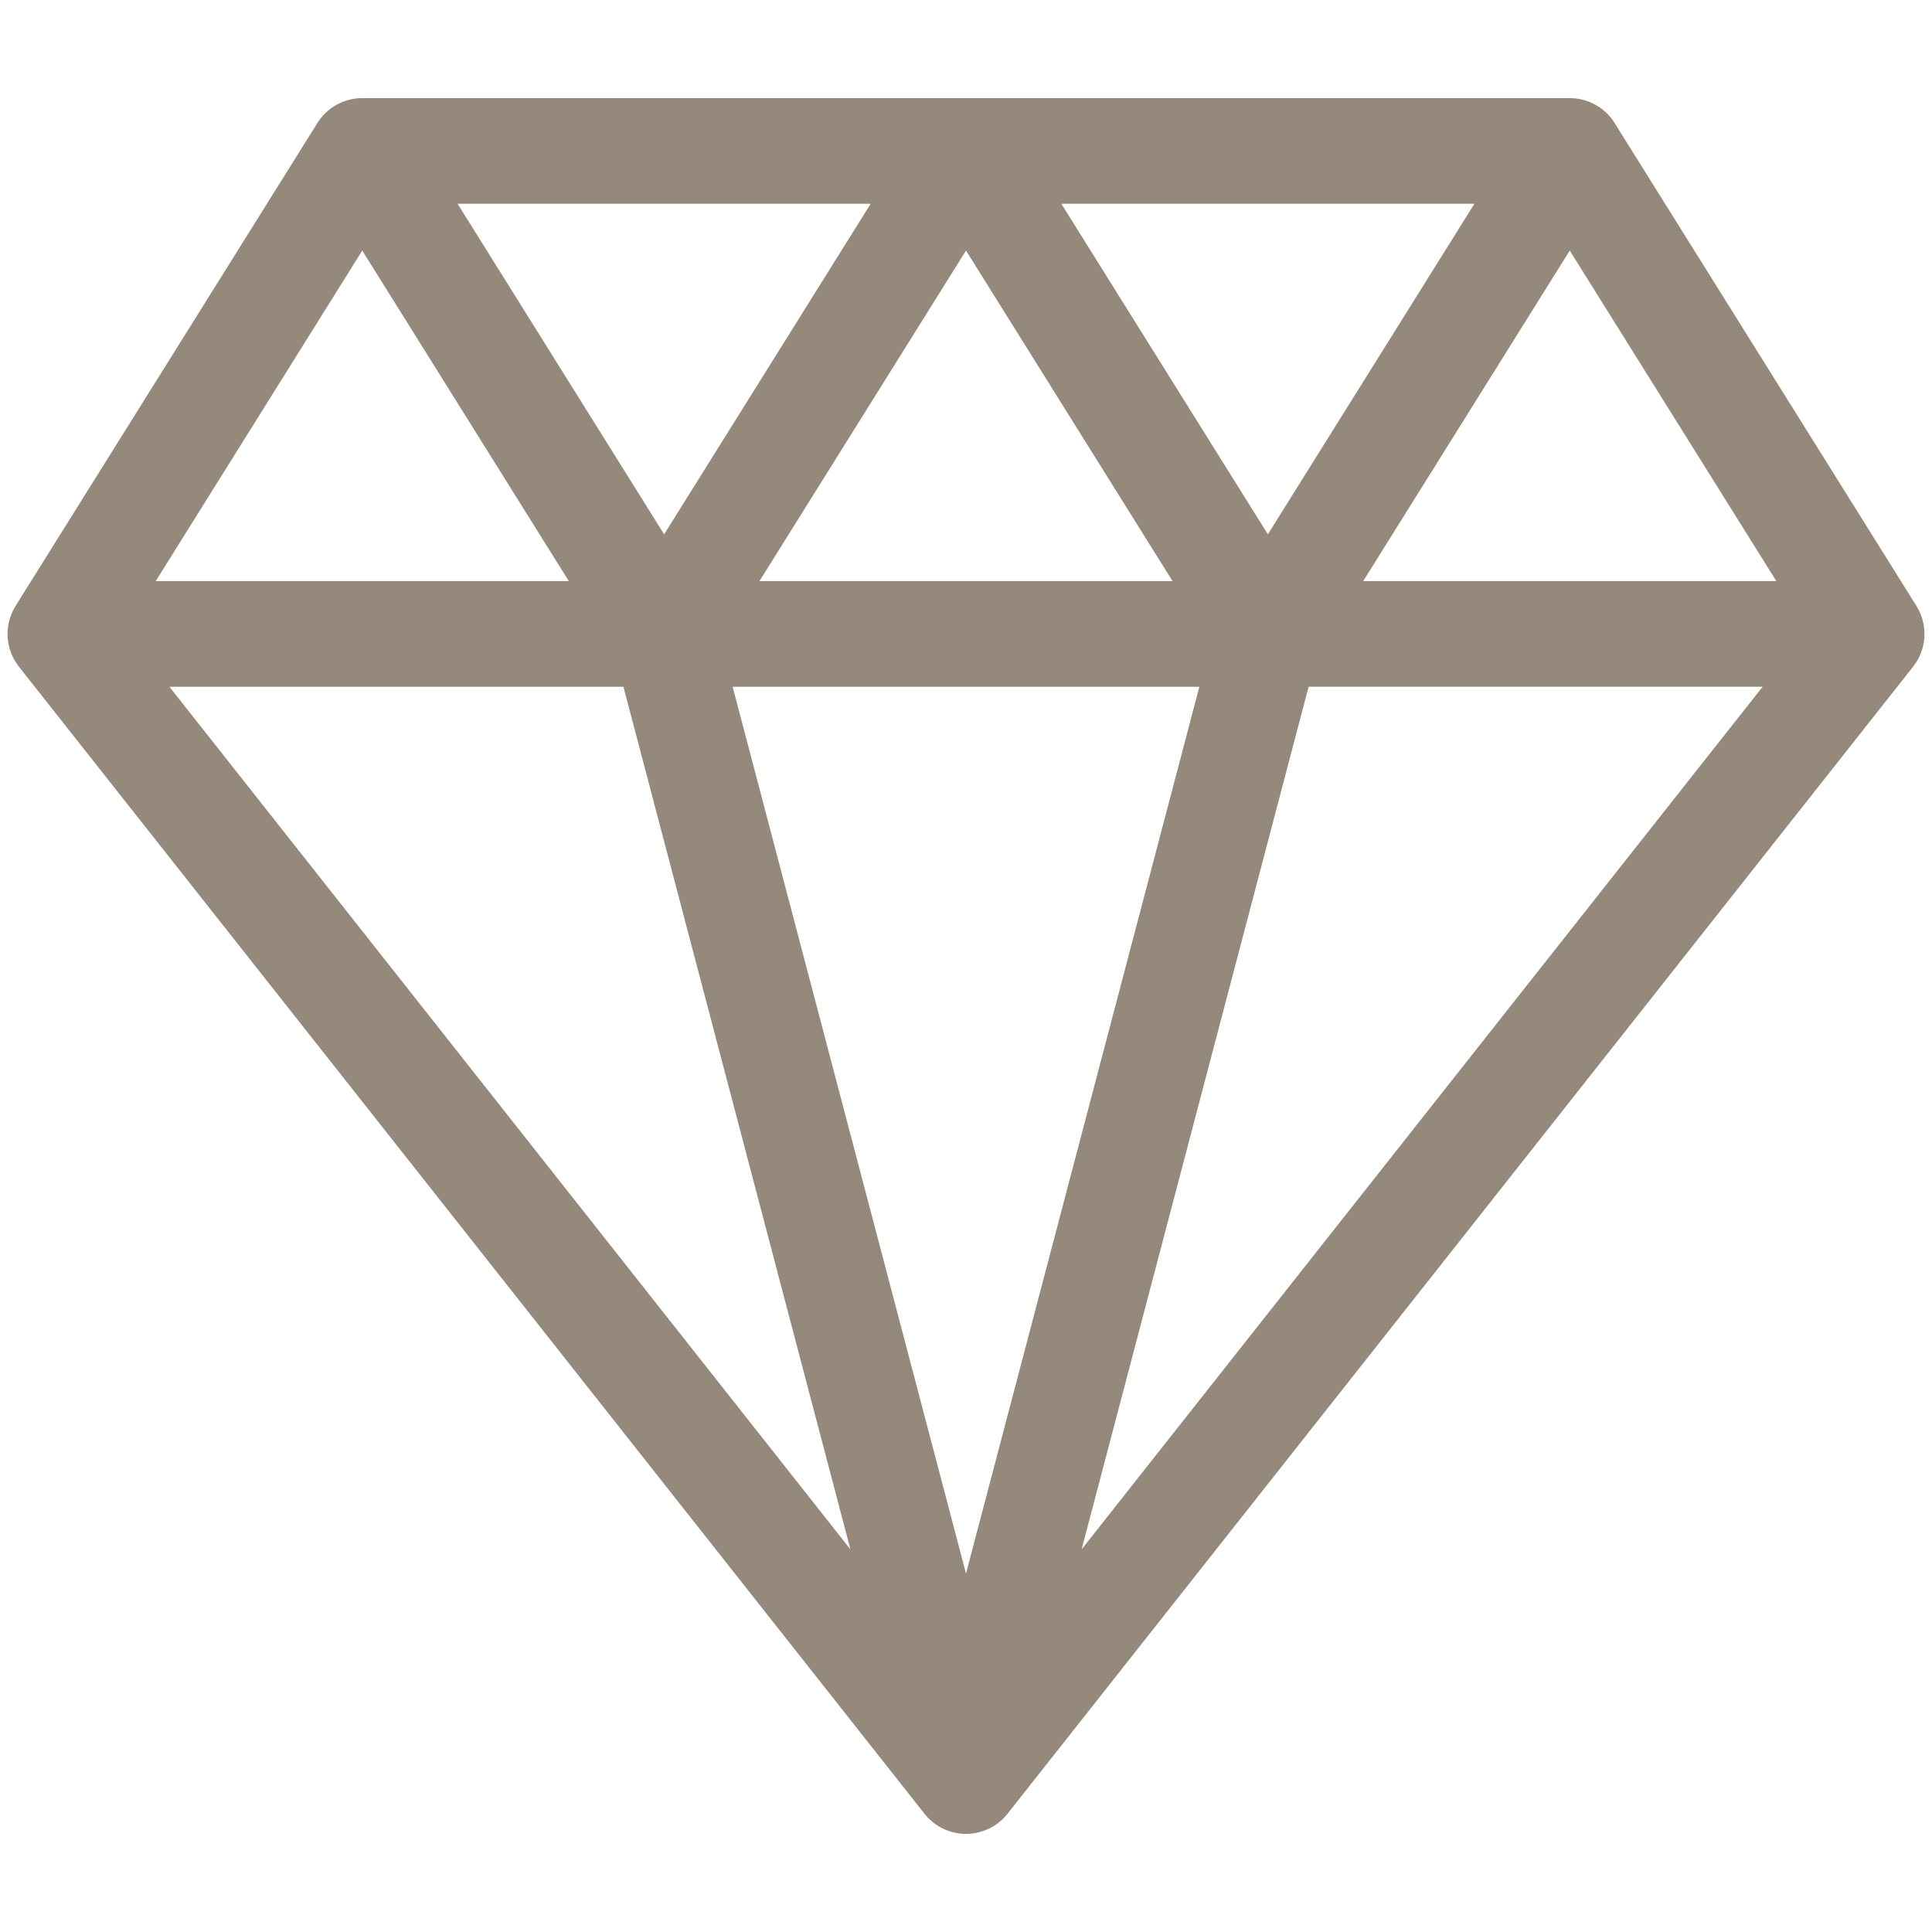 <?xml version="1.0" encoding="UTF-8"?>
<svg xmlns="http://www.w3.org/2000/svg" width="32" height="32" viewBox="0 0 32 32" fill="none">
  <path d="M31.742 10.036L26.742 2.036C26.664 1.91 26.554 1.806 26.424 1.735C26.295 1.663 26.149 1.625 26 1.625H6C5.852 1.625 5.706 1.663 5.576 1.735C5.446 1.807 5.337 1.91 5.258 2.036L0.258 10.036C0.163 10.189 0.116 10.368 0.126 10.548C0.136 10.728 0.201 10.9 0.313 11.042L15.313 30.042C15.395 30.146 15.499 30.23 15.618 30.287C15.738 30.345 15.868 30.375 16 30.375C16.133 30.375 16.263 30.345 16.382 30.287C16.501 30.23 16.605 30.146 16.687 30.042L31.687 11.042C31.799 10.9 31.864 10.728 31.874 10.548C31.884 10.368 31.838 10.189 31.742 10.036ZM24.421 3.375L21 8.85L17.579 3.375H24.421ZM19.421 9.625H12.579L16 4.15L19.421 9.625ZM14.421 3.375L11 8.85L7.579 3.375H14.421ZM6 4.15L9.421 9.625H2.579L6 4.15ZM2.806 11.375H10.326L14.086 25.663L2.806 11.375ZM16 26.062L12.135 11.375H19.865L16 26.062ZM17.915 25.662L21.675 11.374H29.195L17.915 25.662ZM22.579 9.625L26 4.15L29.422 9.625H22.579Z" fill="#94897A"></path>
</svg>
